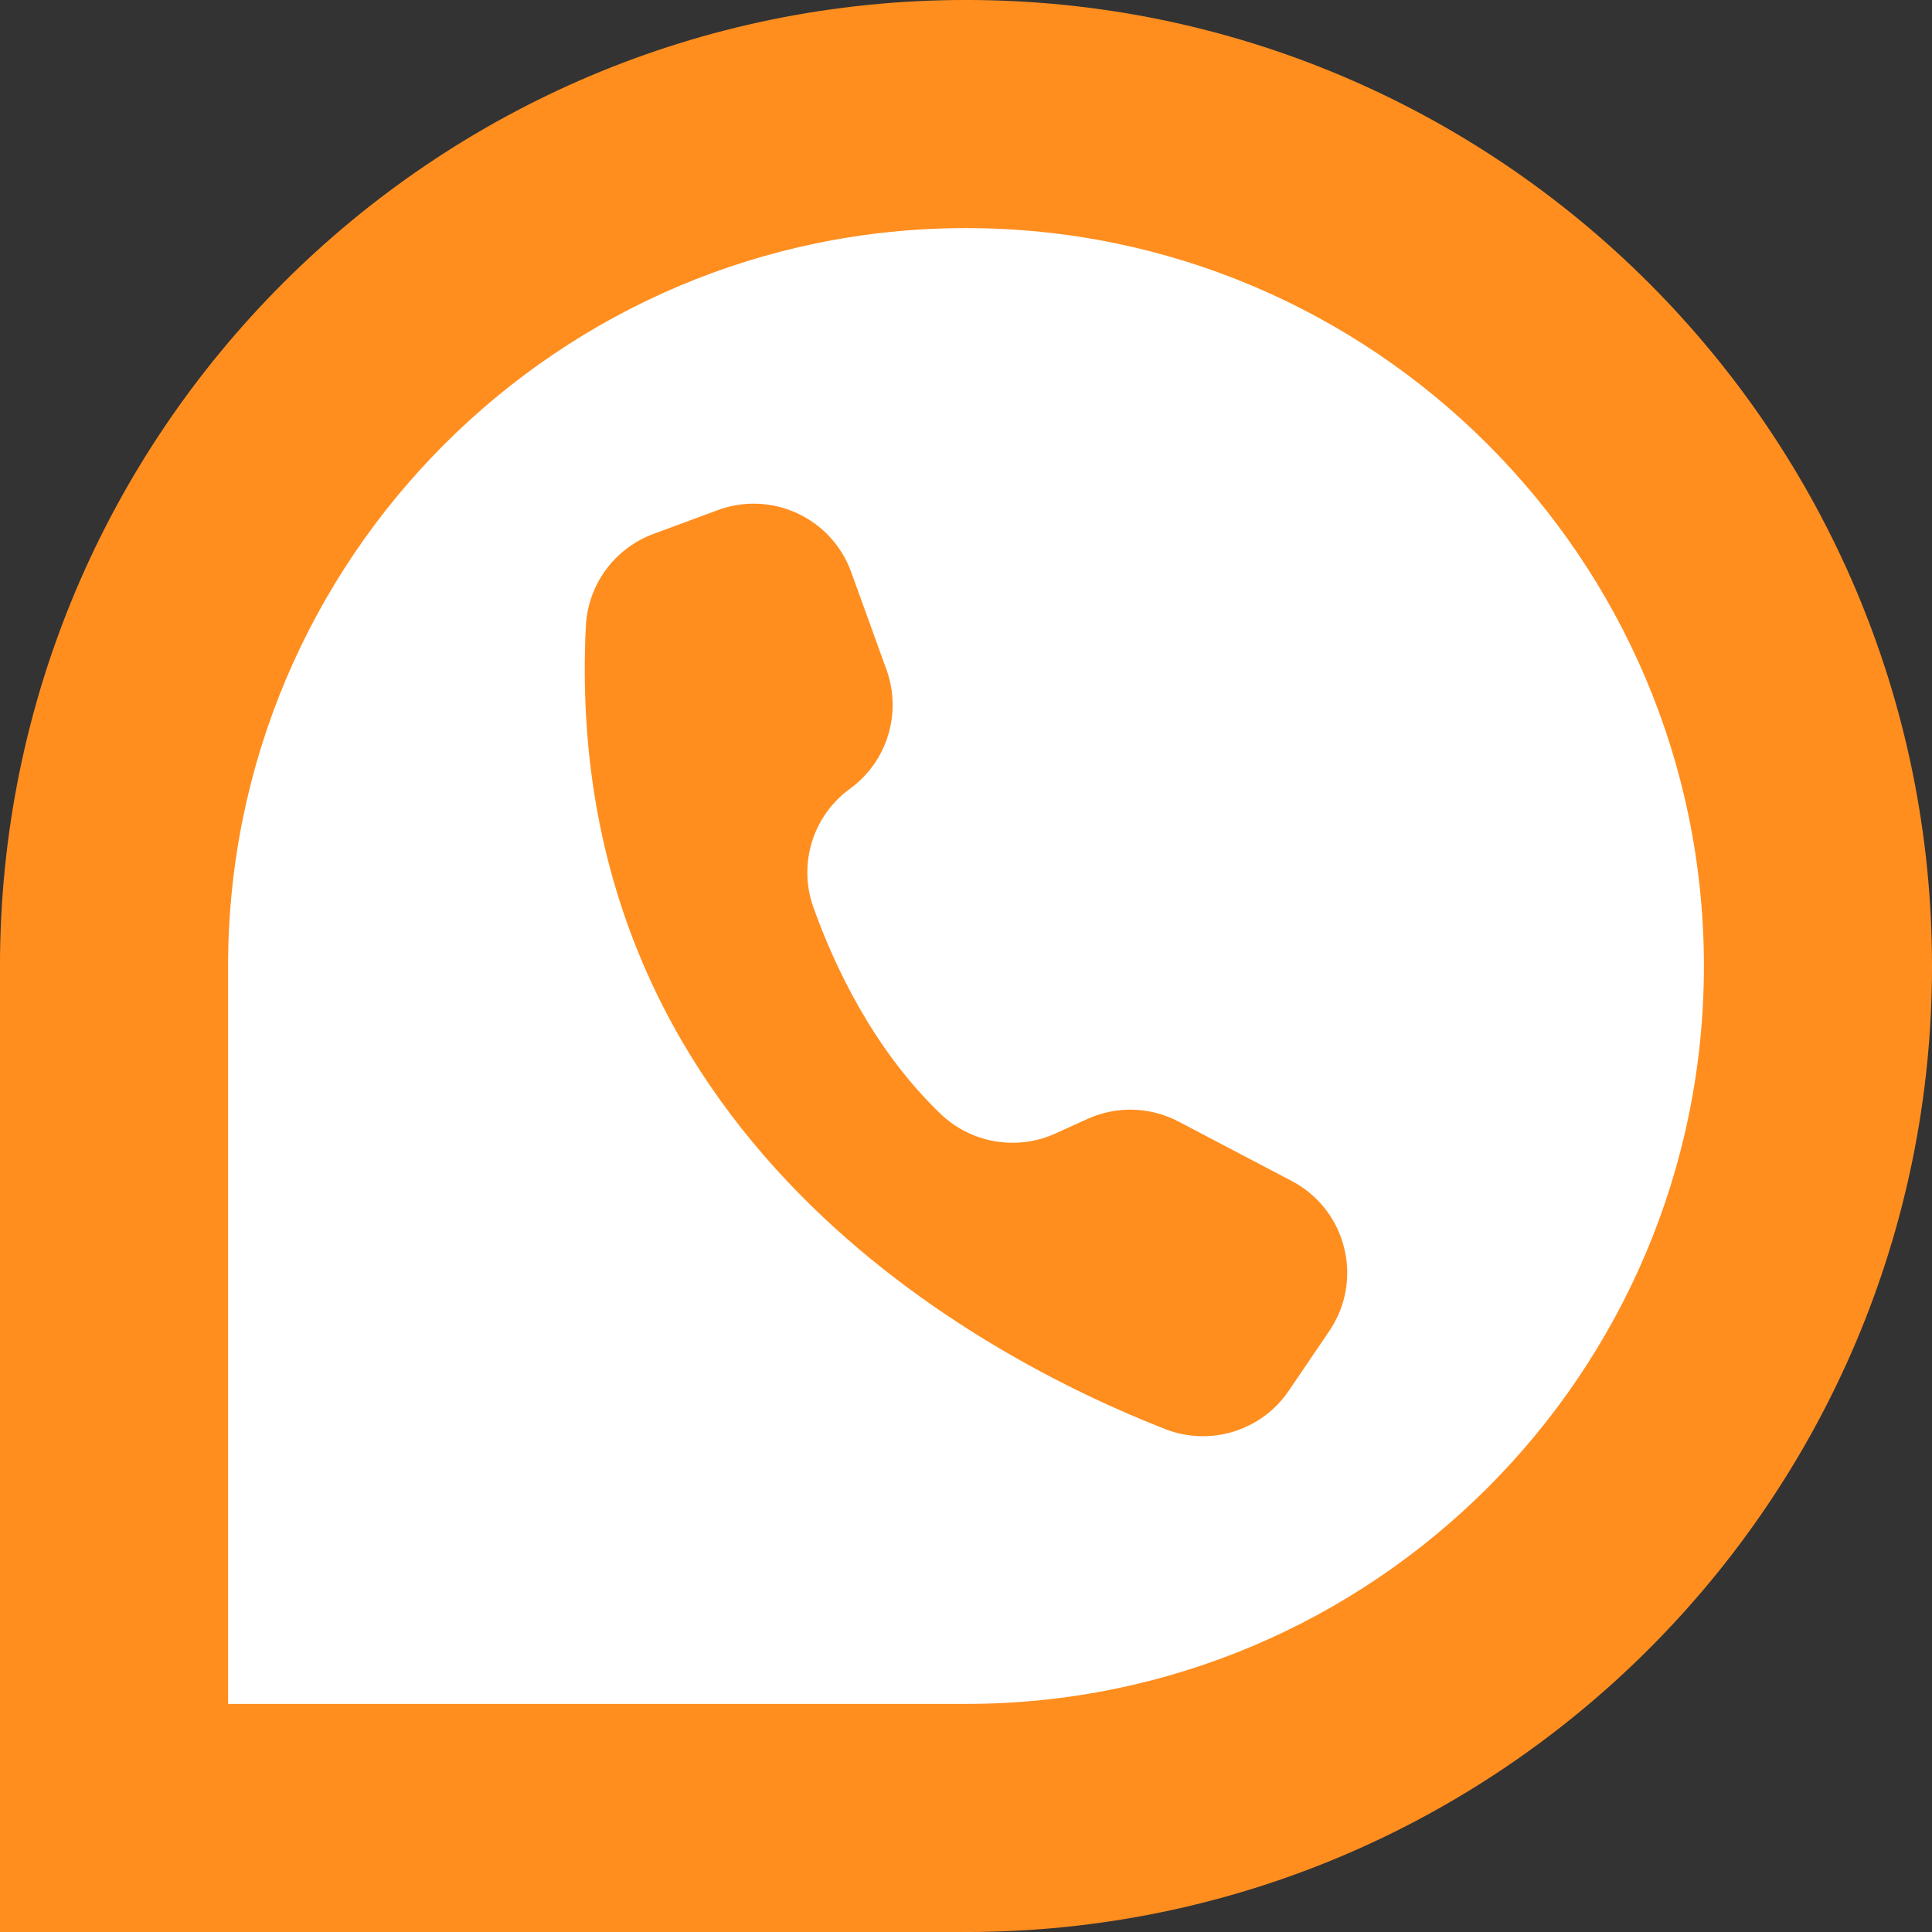 <?xml version="1.0" encoding="UTF-8" standalone="no"?><svg xmlns="http://www.w3.org/2000/svg" xmlns:xlink="http://www.w3.org/1999/xlink" data-name="Layer 1" fill="#000000" height="1444.8" preserveAspectRatio="xMidYMid meet" version="1" viewBox="277.6 277.6 1444.8 1444.8" width="1444.8" zoomAndPan="magnify"><rect x="277.6" y="277.6" width="1444.8" height="1444.8" fill="#333333" stroke="none"/><g id="change1_1"><path d="M999.999,277.586h.001c398.711,0,722.413,323.702,722.413,722.413h0c0,398.712-323.702,722.415-722.413,722.415H277.586V999.999c0-398.711,323.702-722.413,722.413-722.413Z" fill="#ff8e1f"/></g><g id="change2_1"><path d="M999.999,448.172h.001c304.562,0,551.827,247.265,551.827,551.827h0c0,304.563-247.265,551.828-551.827,551.828H448.172V999.999c0-304.562,247.265-551.827,551.827-551.827Z" fill="#ffffff"/></g><g id="change1_2"><path d="M1158.909,1116.325c-21.19-11.122-46.33-11.837-68.117-1.936l-23.956,10.889c-29.072,13.156-63.232,7.216-86.156-14.981-50.004-48.198-79.112-110.139-94.887-154.437-11.439-32.314-.261-68.303,27.472-88.449h0c27.882-20.312,38.991-56.6,27.26-89.039l-26.374-72.931-.207-.566c-14.876-40.155-59.487-60.647-99.642-45.772l-48.064,17.8c-29.114,10.793-48.989,37.905-50.52,68.917-18.94,382.209,298.079,547.573,433.094,600.444,33.744,13.256,72.17,1.377,92.546-28.608l30.336-44.694c1.641-2.418,3.143-4.926,4.501-7.513,19.9-37.916,5.294-84.786-32.623-104.685l-84.667-44.437h.001Z" fill="#ff8e1f"/></g></svg>